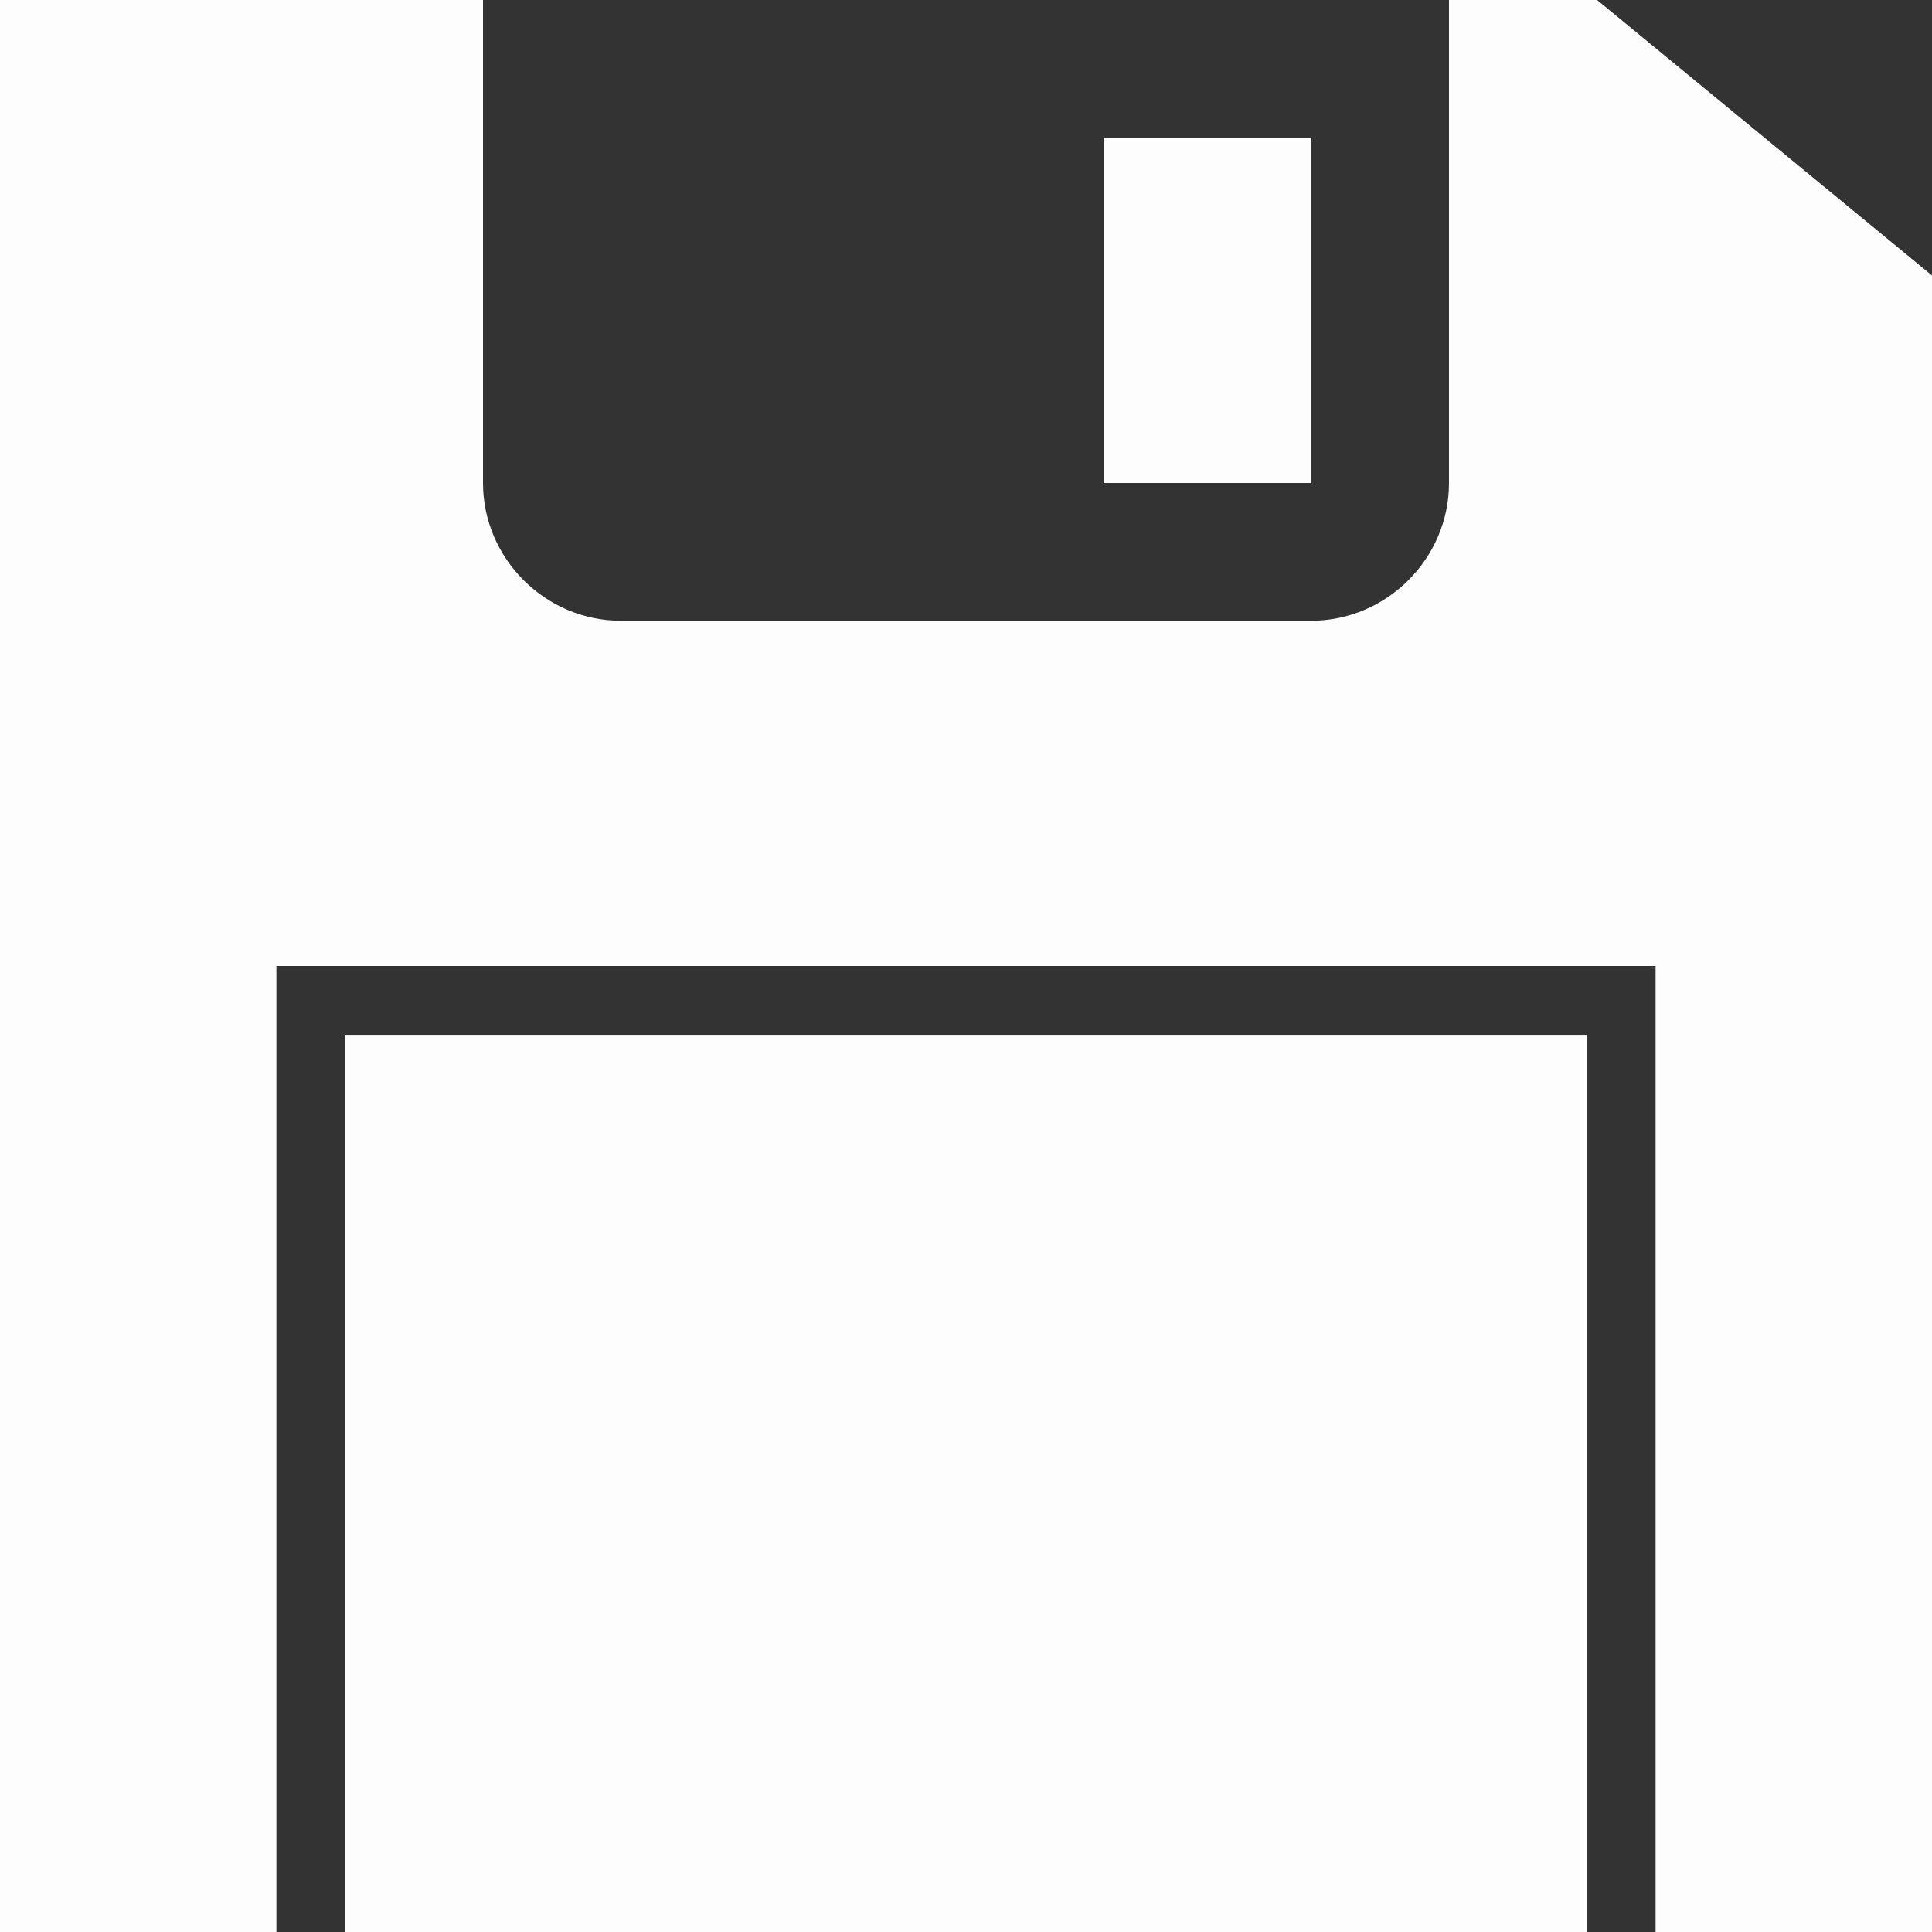 <?xml version="1.0" encoding="utf-8"?>
<!-- Generator: Adobe Illustrator 16.0.5, SVG Export Plug-In . SVG Version: 6.00 Build 0)  -->
<!DOCTYPE svg PUBLIC "-//W3C//DTD SVG 1.1//EN" "http://www.w3.org/Graphics/SVG/1.1/DTD/svg11.dtd">
<svg version="1.1" id="Layer_1" xmlns="http://www.w3.org/2000/svg" xmlns:xlink="http://www.w3.org/1999/xlink" x="0px" y="0px"
	 width="72px" height="72px" viewBox="0 0 72 72" enable-background="new 0 0 72 72" xml:space="preserve">
<rect x="0" y="0" width="72" height="72" fill="#333333" stroke="none"/>
<path fill="#FDFDFE" d="M72,10.266V72H61.699V38.566V36h-2.566H12.867h-2.566v2.566V72H0V0h18v18c0,2.812,2.32,5.133,5.133,5.133
	h25.734C51.68,23.133,54,20.812,54,18V0h5.52L72,10.266z M12.867,38.566h46.266V72H12.867V38.566z M48.867,18h-7.734V5.133h7.734V18
	z"/>
</svg>
